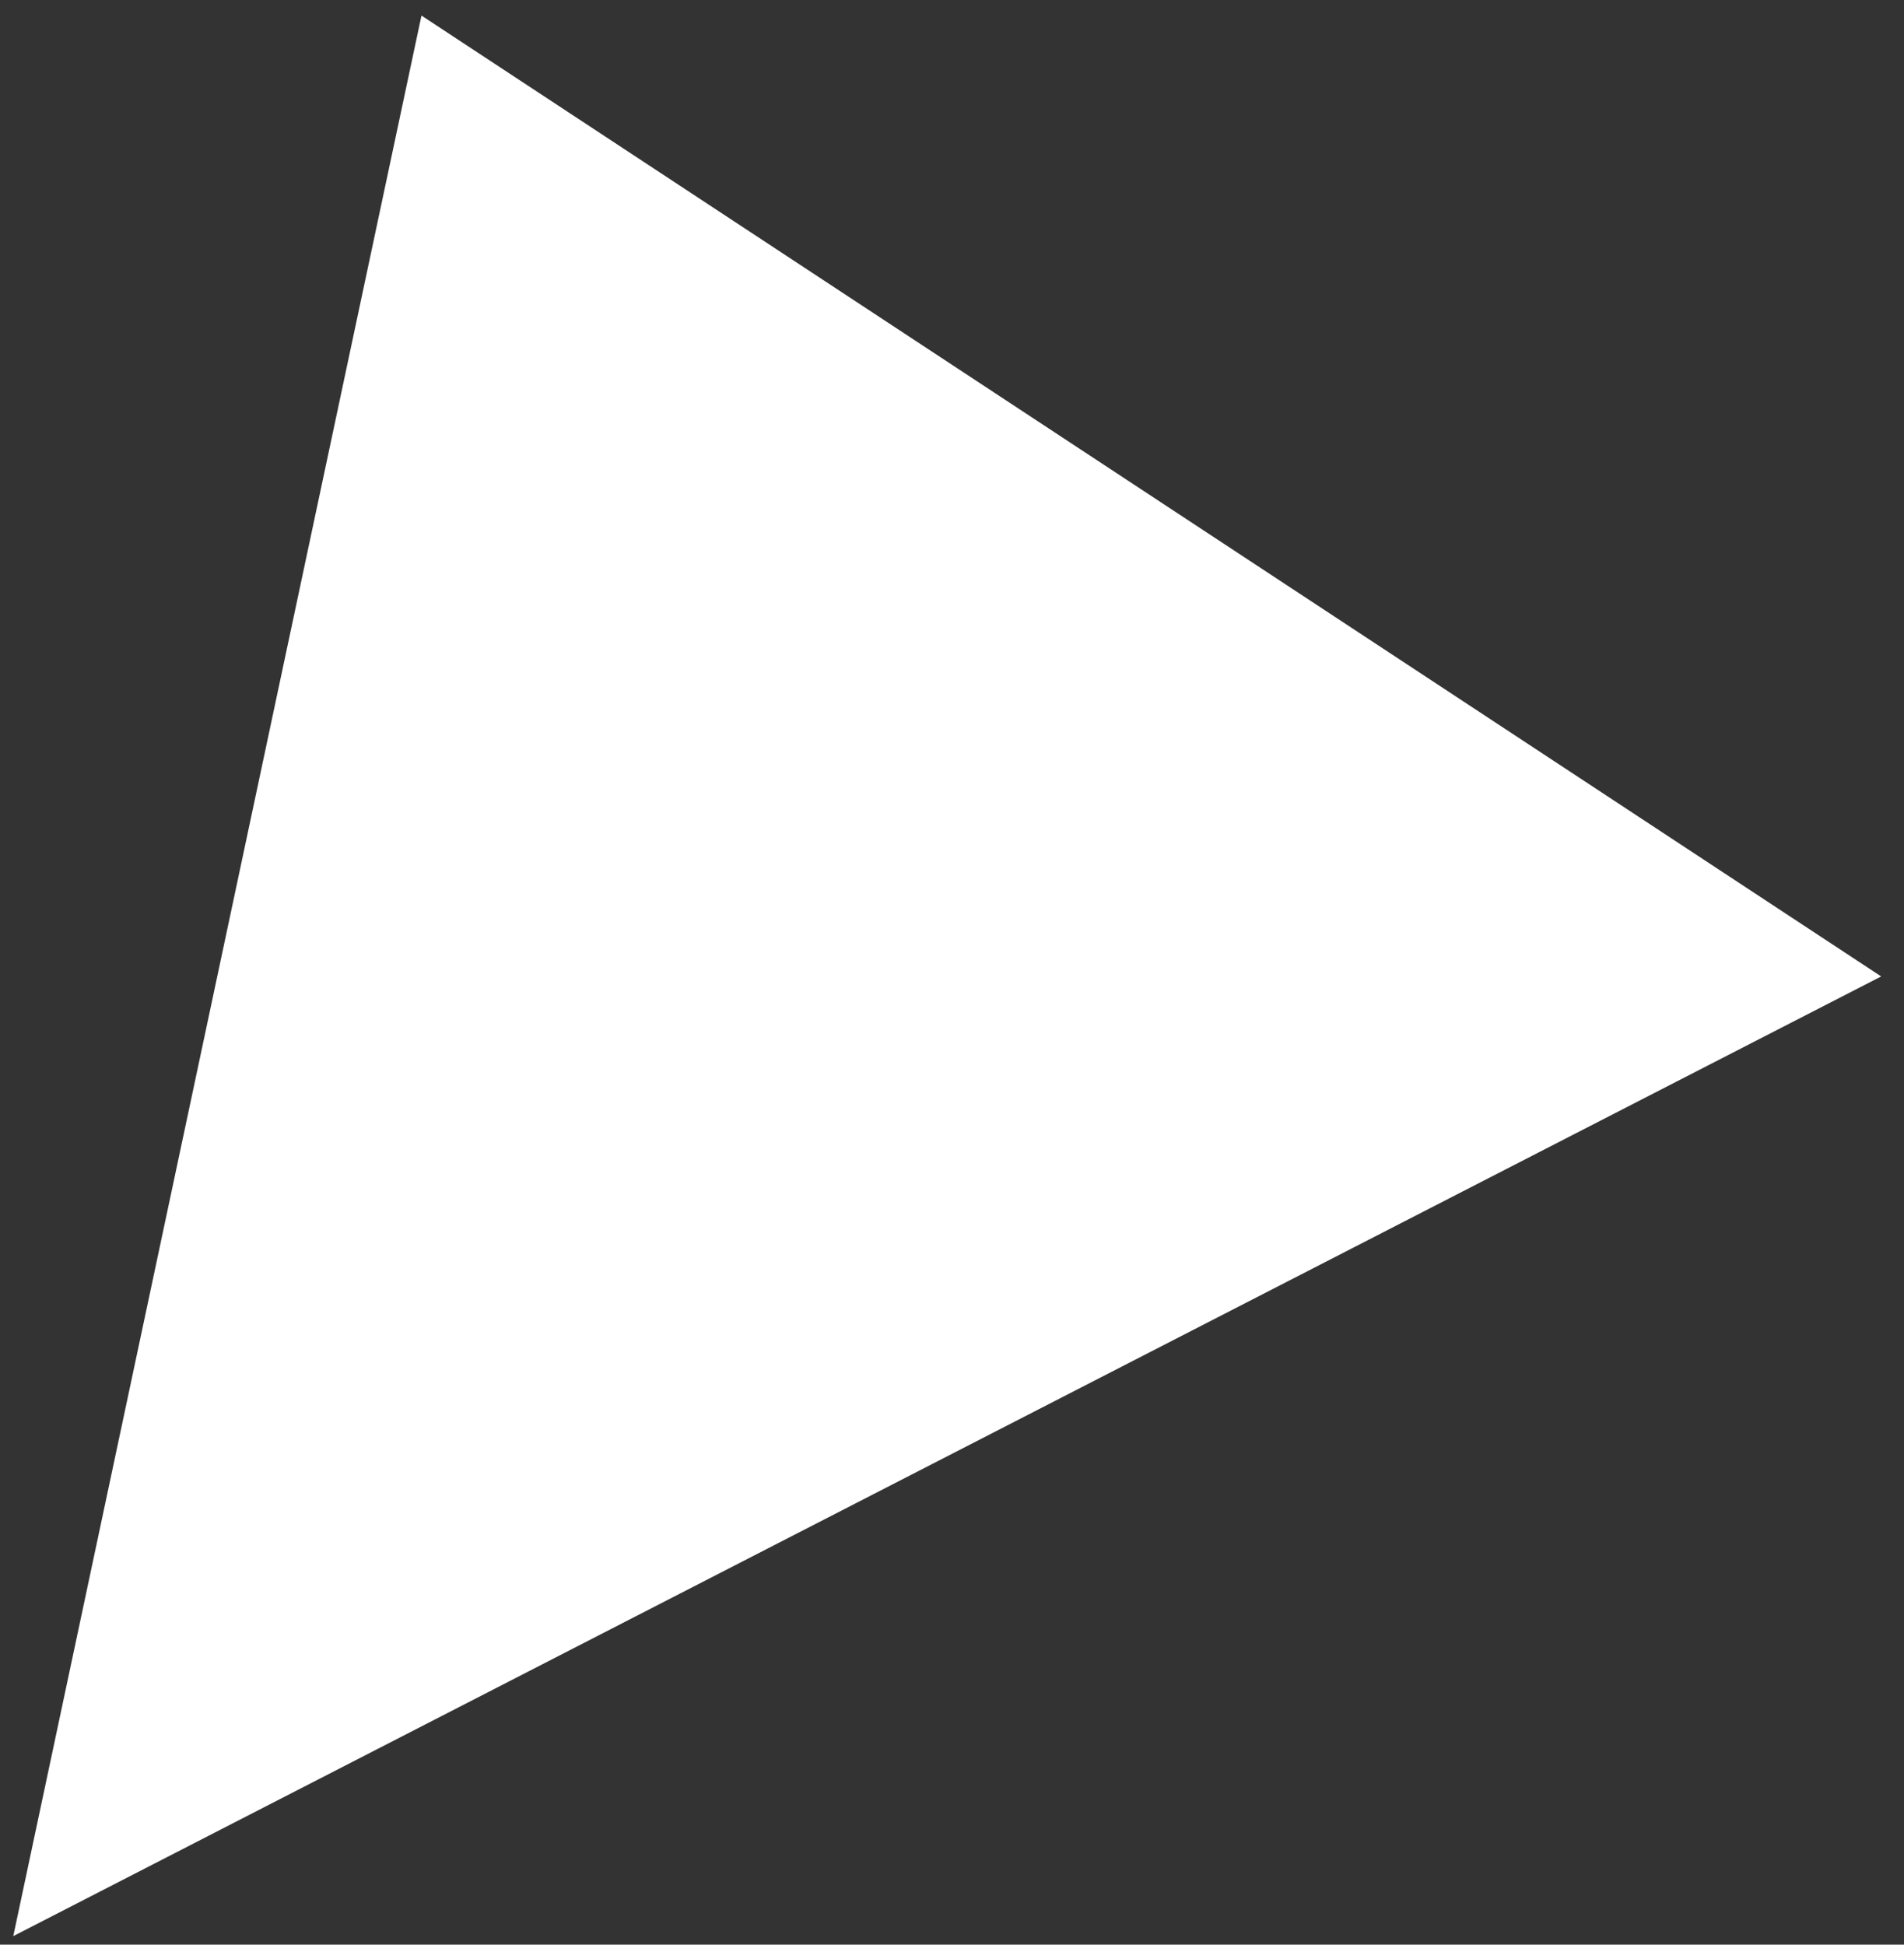 <svg xmlns="http://www.w3.org/2000/svg" xmlns:xlink="http://www.w3.org/1999/xlink" xmlns:serif="http://www.serif.com/" width="327" height="334" viewBox="0 0 327 334" version="1.1" xml:space="preserve" style="fill-rule:evenodd;clip-rule:evenodd;stroke-linejoin:round;stroke-miterlimit:2;"><rect x="0" y="0" width="327" height="334" fill="#333333" stroke="none"/><rect id="Artboard2" x="0" y="0" width="326.58" height="333.9" style="fill:none;"/><clipPath id="_clip1"><rect x="0" y="0" width="326.58" height="333.9"/></clipPath><g clip-path="url(#_clip1)"><rect id="Artboard1" x="-292.857" y="-257.742" width="902.779" height="920.138" style="fill:none;"/><path d="M323.08,167.708l-250.695,-165.034l-70.105,329.863l320.8,-164.829Z" style="fill:#fff;fill-rule:nonzero;"/></g></svg>